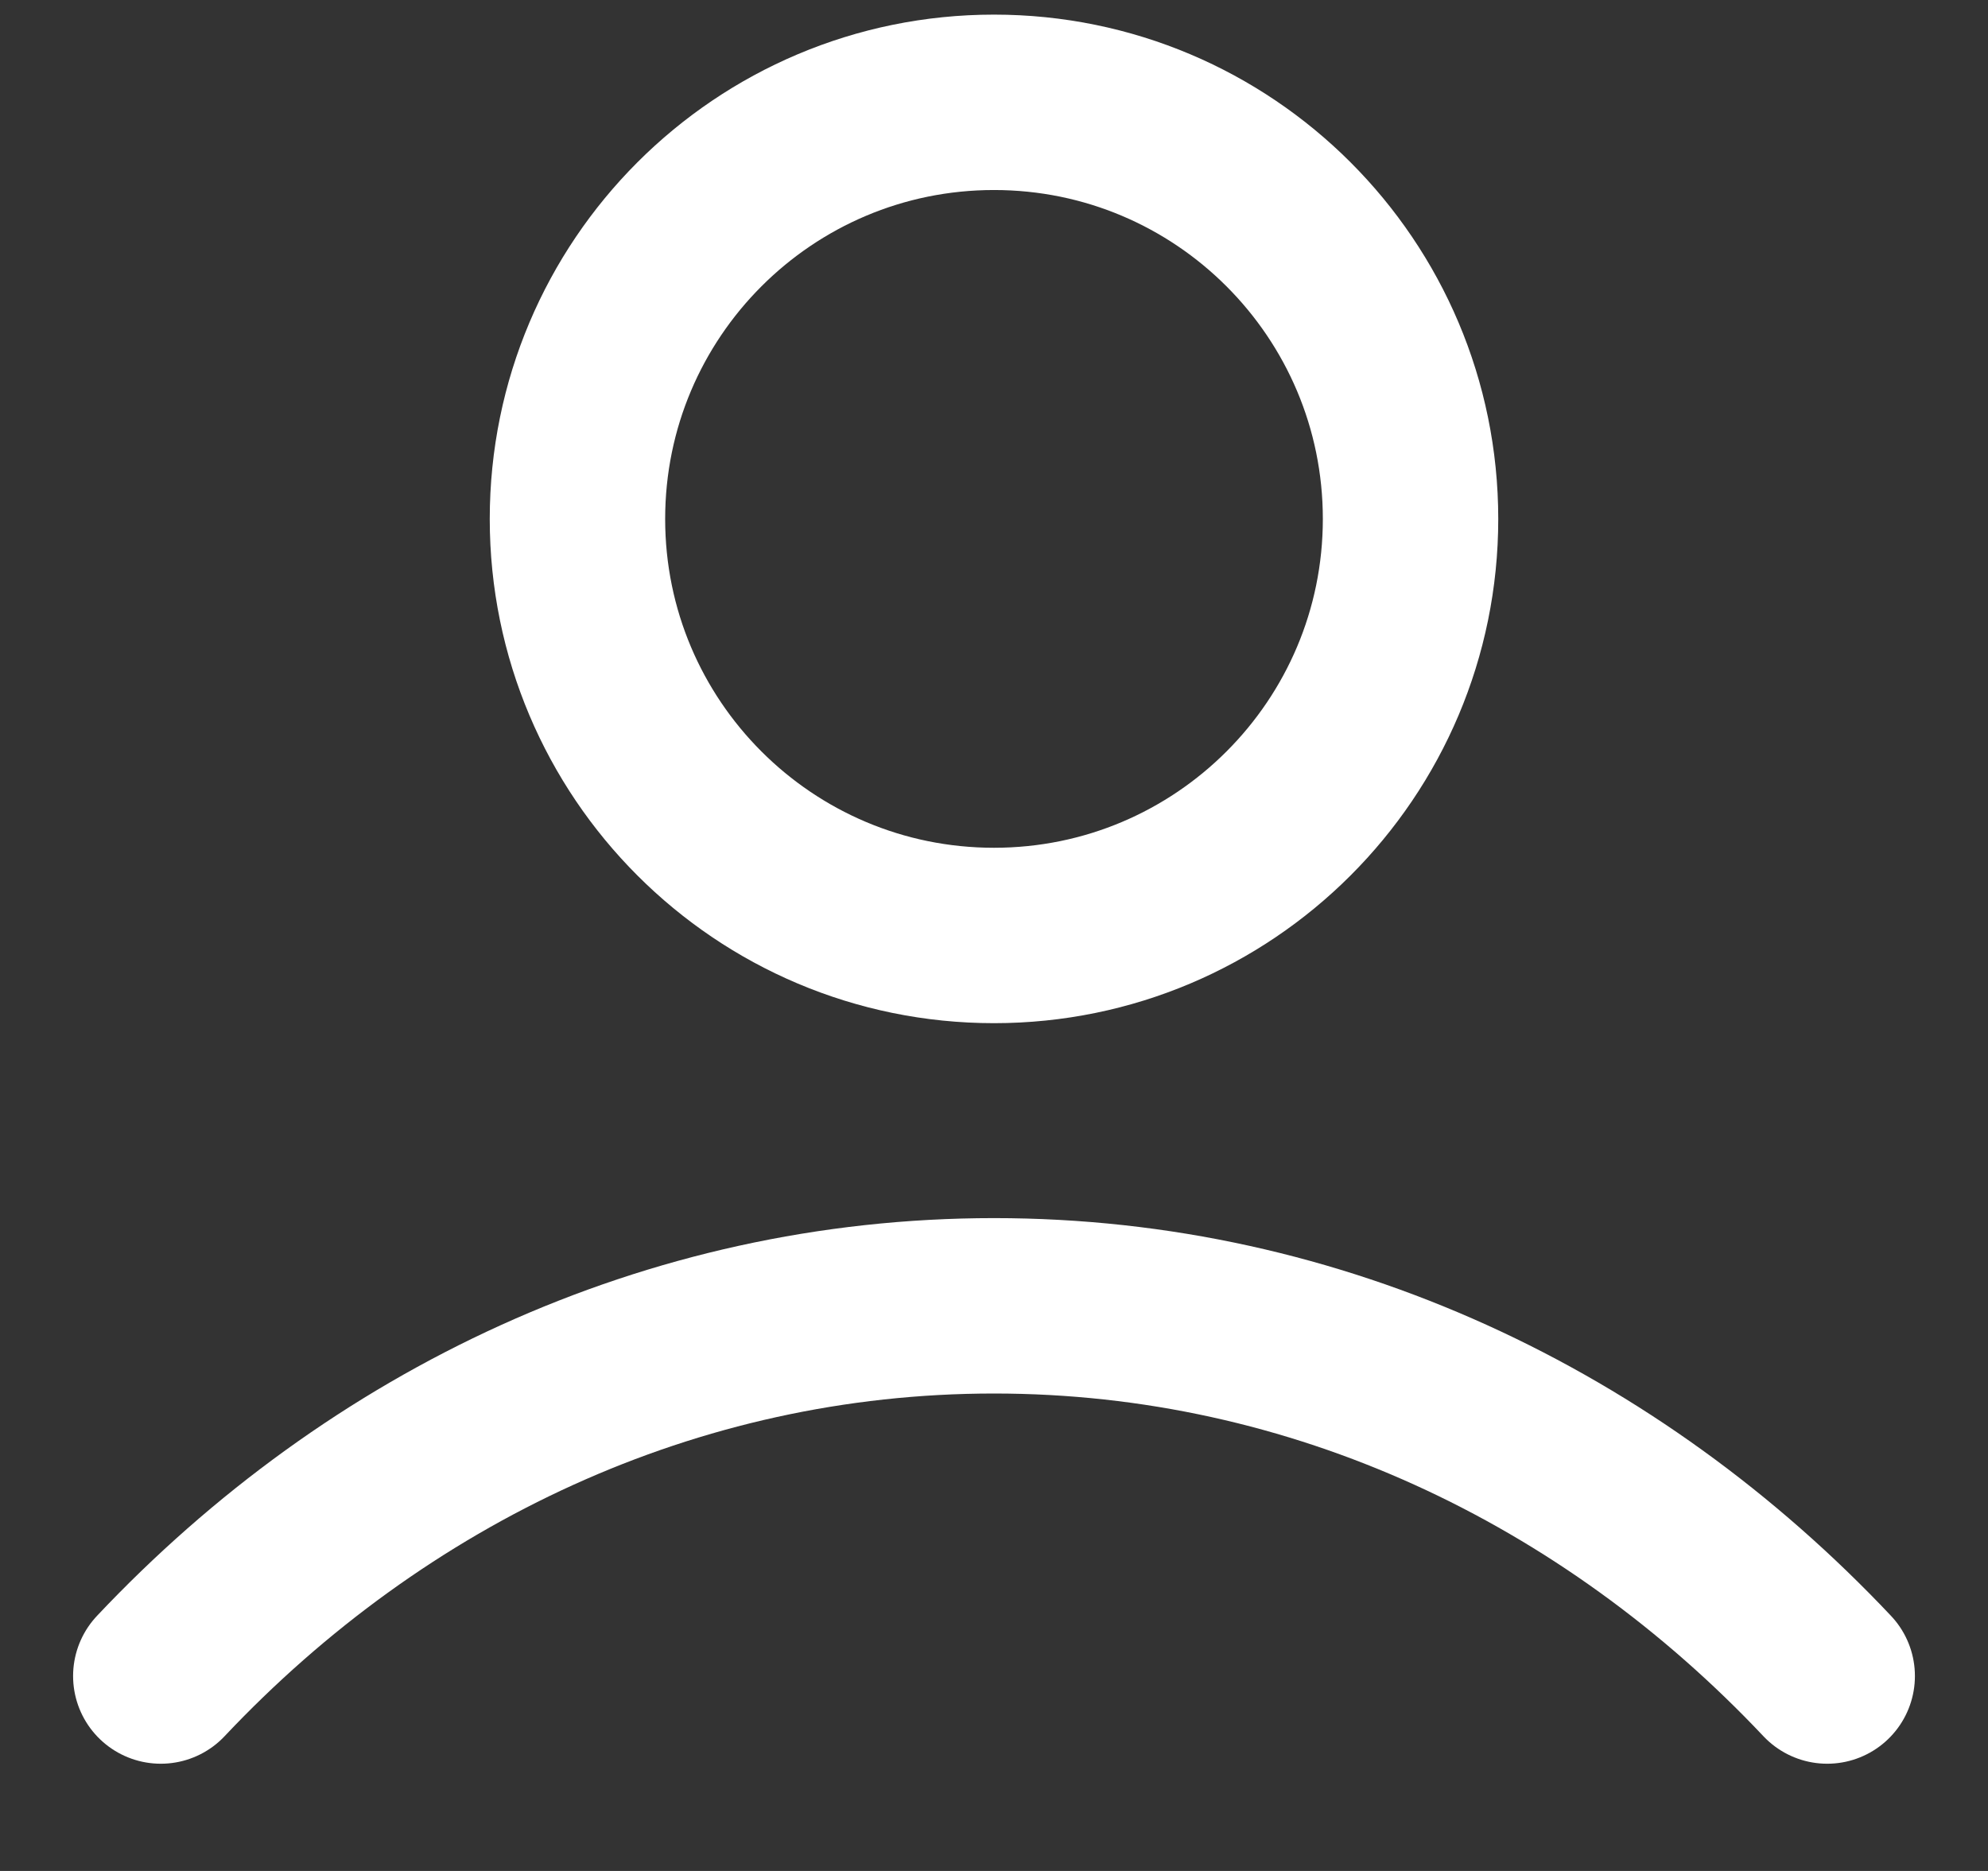 <svg width="17" height="16" viewBox="0 0 17 16" fill="none" xmlns="http://www.w3.org/2000/svg">
<rect x="0" y="0" width="17" height="16" fill="#333333" stroke="none"/>
<path d="M1.375 14.333C3.224 12.372 5.735 11.167 8.5 11.167C11.265 11.167 13.776 12.372 15.625 14.333M12.062 4.438C12.062 6.405 10.467 8 8.5 8C6.532 8 4.938 6.405 4.938 4.438C4.938 2.47 6.532 0.875 8.5 0.875C10.467 0.875 12.062 2.47 12.062 4.438Z" stroke="white" stroke-width="1.5" stroke-linecap="round" stroke-linejoin="round"/>
</svg>
